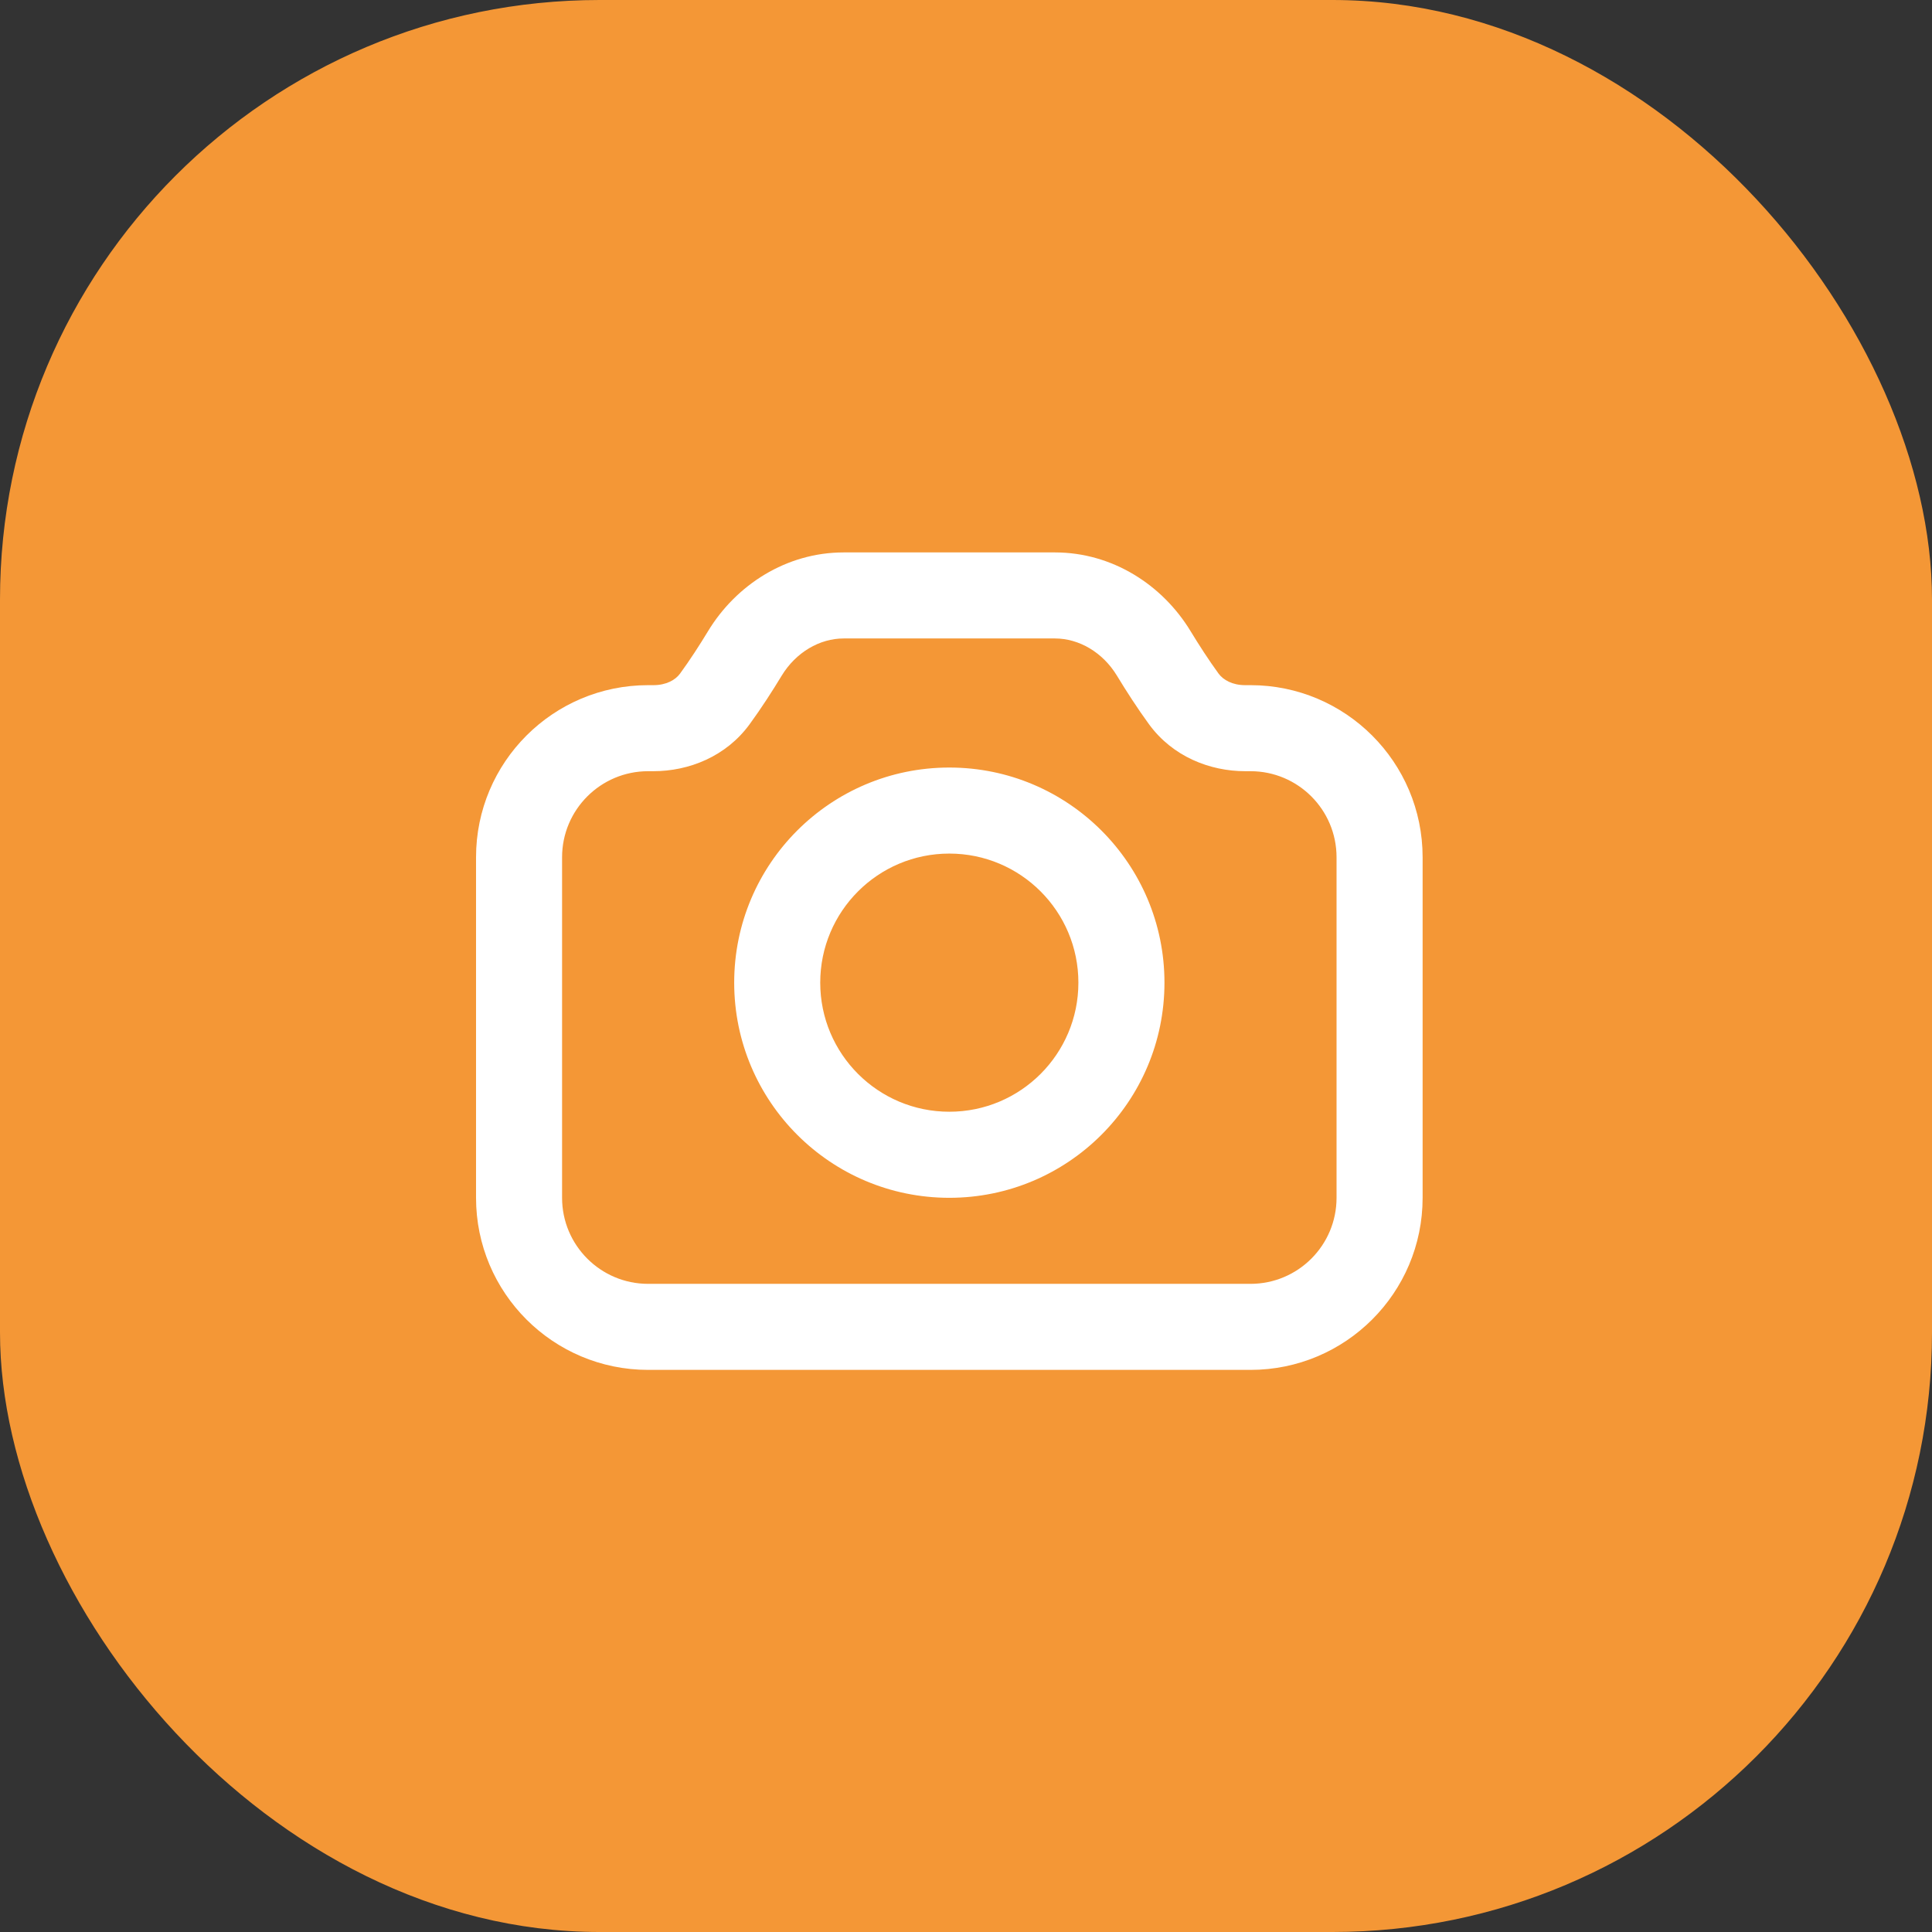 <?xml version="1.0" encoding="UTF-8"?> <svg xmlns="http://www.w3.org/2000/svg" width="58" height="58" viewBox="0 0 58 58" fill="none"><rect x="0" y="0" width="58" height="58" fill="#333333" stroke="none"/> <rect width="58" height="58" rx="18" fill="#F49736"></rect> <path fill-rule="evenodd" clip-rule="evenodd" d="M21.256 18.948C22.097 17.561 23.603 16.584 25.328 16.584H31.67C33.395 16.584 34.901 17.561 35.742 18.948C35.999 19.37 36.286 19.814 36.581 20.22C36.723 20.414 36.999 20.569 37.382 20.569H37.541C40.394 20.569 42.708 22.883 42.708 25.736V35.959C42.708 38.812 40.394 41.125 37.541 41.125H19.458C16.604 41.125 14.291 38.812 14.291 35.959V25.736C14.291 22.883 16.604 20.569 19.457 20.569H19.616C19.999 20.569 20.276 20.414 20.417 20.22C20.713 19.814 21 19.37 21.256 18.948ZM25.328 19.167C24.607 19.167 23.893 19.582 23.465 20.287C23.184 20.75 22.857 21.259 22.505 21.741C21.796 22.714 20.677 23.152 19.616 23.152H19.458C18.031 23.152 16.874 24.309 16.874 25.736V35.959C16.874 37.385 18.031 38.542 19.458 38.542H37.541C38.968 38.542 40.124 37.385 40.124 35.959V25.736C40.124 24.309 38.968 23.152 37.541 23.152H37.383C36.322 23.152 35.202 22.714 34.493 21.741C34.142 21.259 33.814 20.75 33.533 20.287C33.106 19.582 32.392 19.167 31.67 19.167H25.328ZM28.499 25.625C26.359 25.625 24.624 27.36 24.624 29.5C24.624 31.64 26.359 33.375 28.499 33.375C30.64 33.375 32.374 31.64 32.374 29.5C32.374 27.36 30.64 25.625 28.499 25.625ZM22.041 29.5C22.041 25.933 24.933 23.042 28.499 23.042C32.066 23.042 34.958 25.933 34.958 29.5C34.958 33.067 32.066 35.959 28.499 35.959C24.933 35.959 22.041 33.067 22.041 29.5Z" fill="white"></path> </svg> 